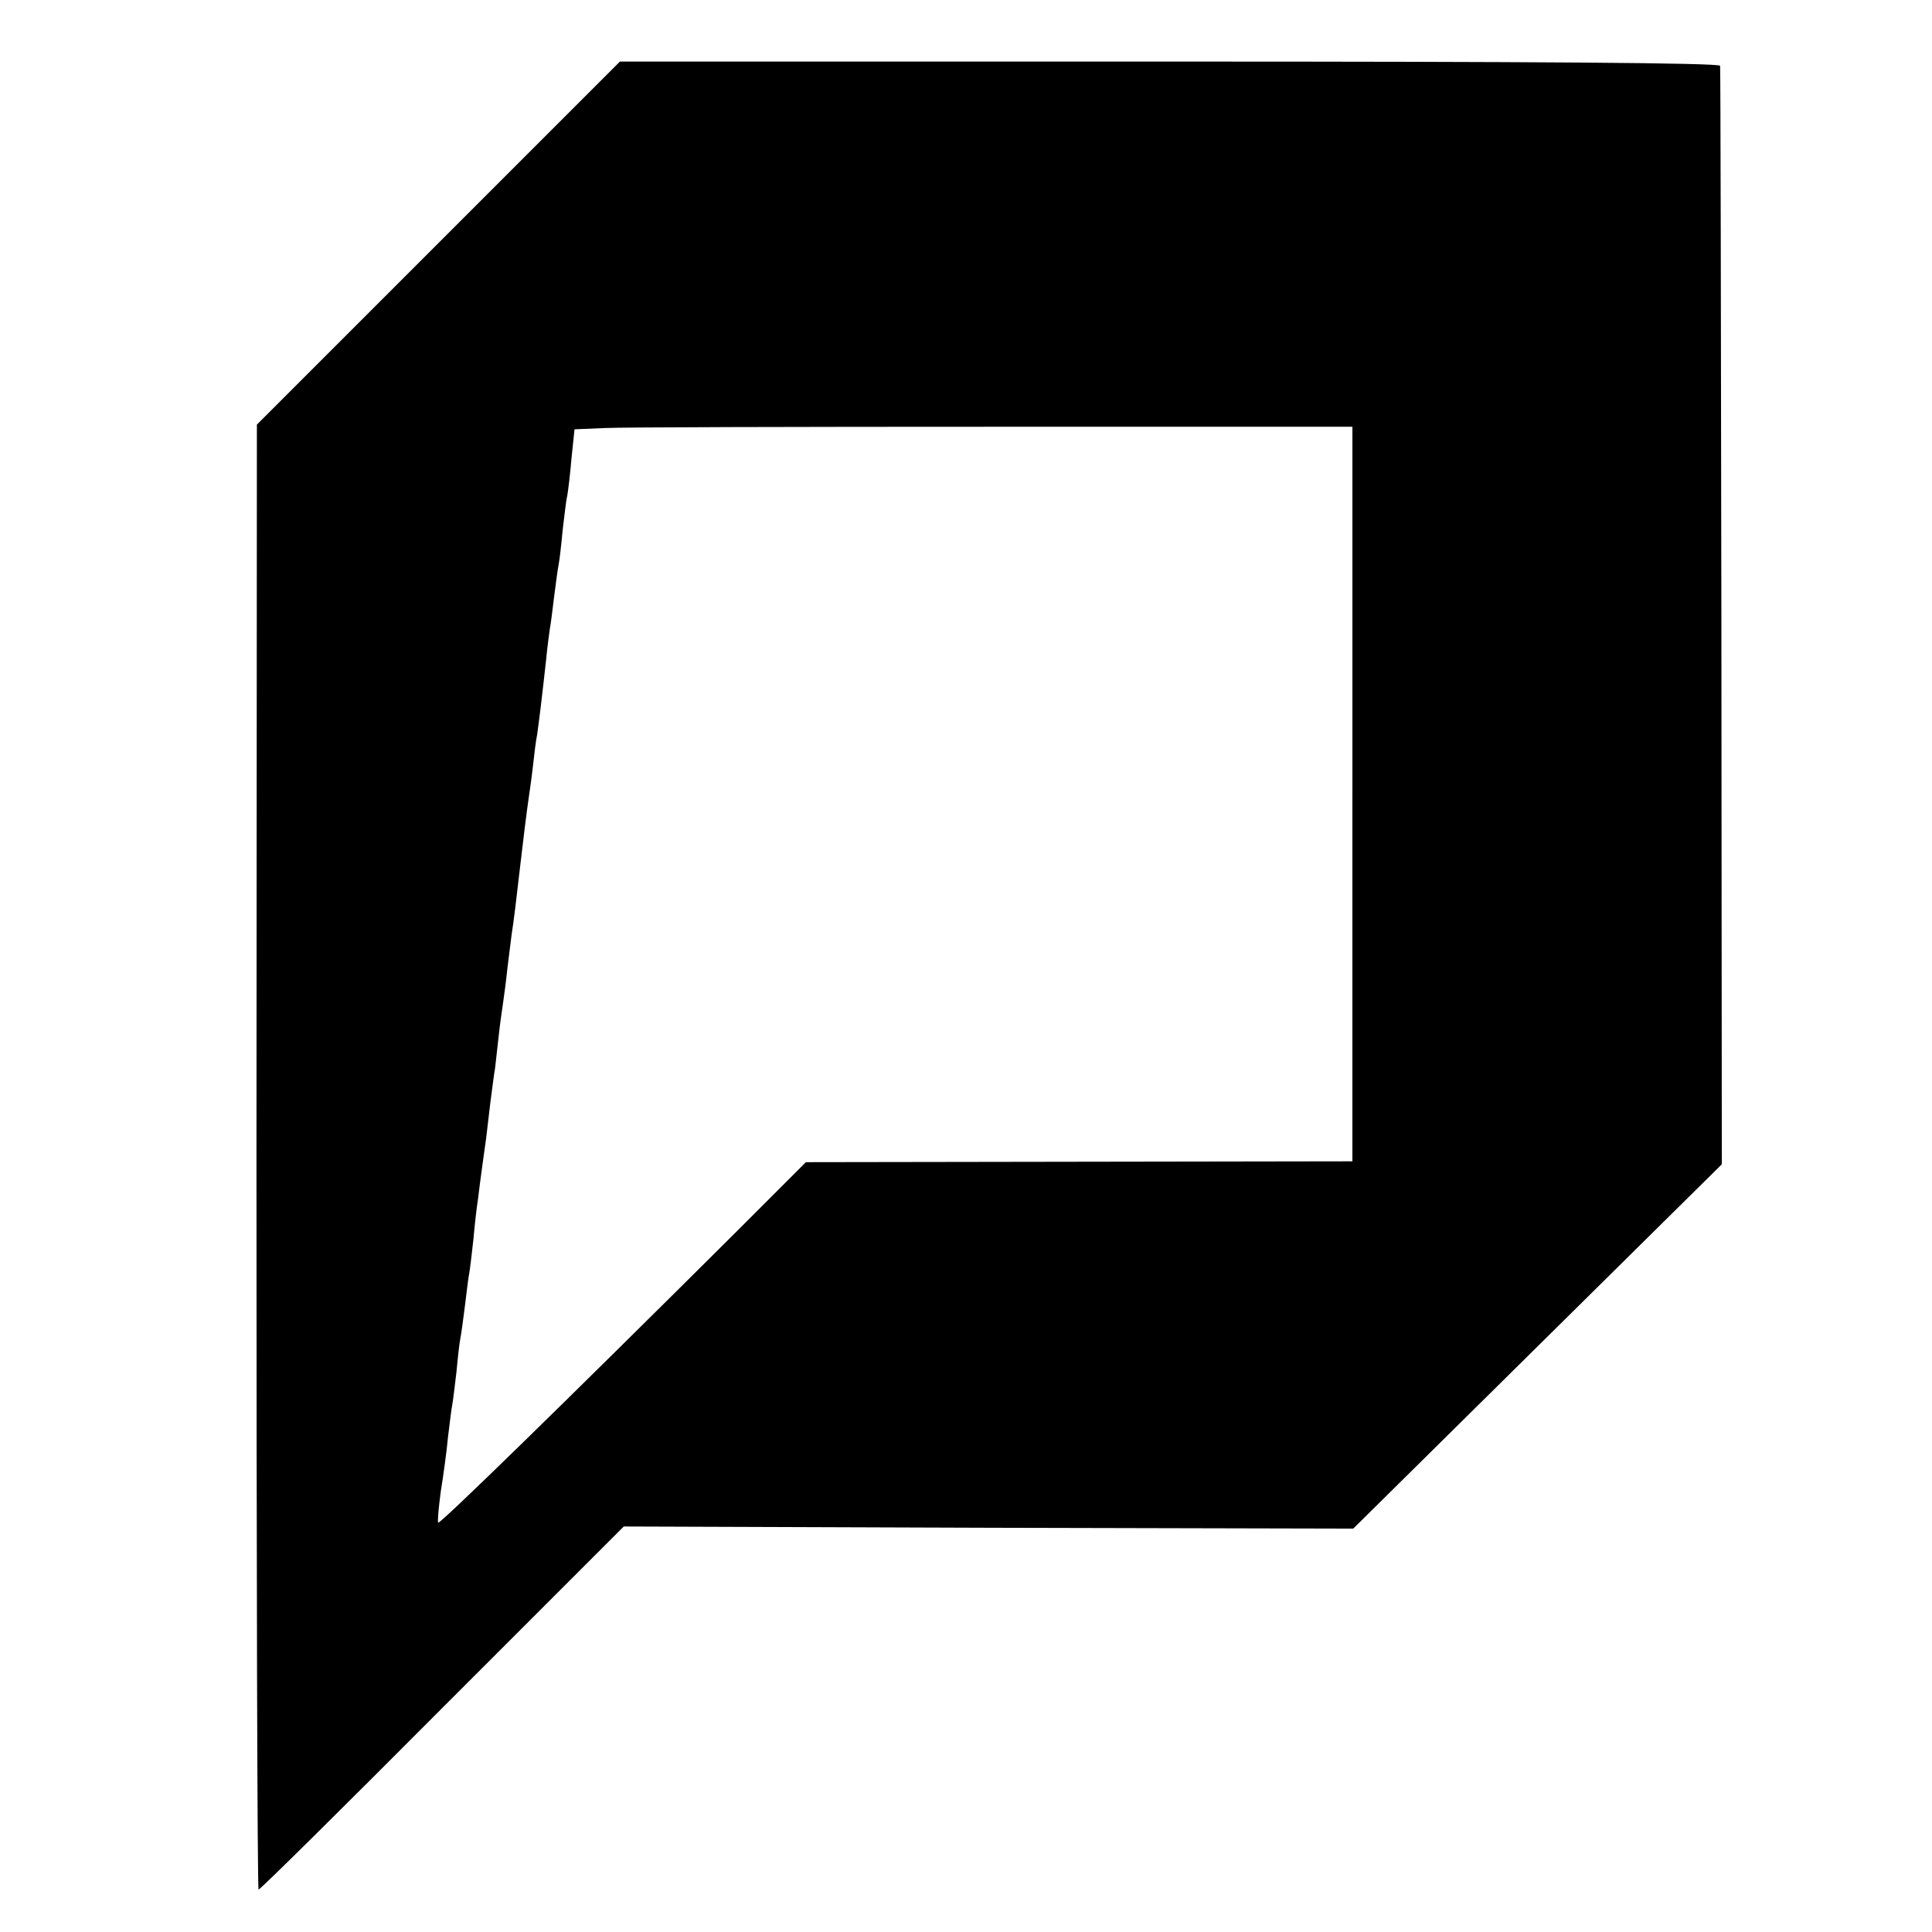 <?xml version="1.0" standalone="no"?>
<!DOCTYPE svg PUBLIC "-//W3C//DTD SVG 20010904//EN"
 "http://www.w3.org/TR/2001/REC-SVG-20010904/DTD/svg10.dtd">
<svg version="1.0" xmlns="http://www.w3.org/2000/svg"
 width="455pt" height="455pt" viewBox="0 0 455 455"
 preserveAspectRatio="xMidYMid meet">
<g transform="translate(0,455) scale(0.1,-0.1)"
fill="#000000" stroke="none">
<path d="M1032 3977 l-427 -427 -1 -1725 c0 -949 2 -1725 5 -1725 4 0 198 192
433 428 l427 427 859 -3 859 -2 434 429 434 429 -1 1289 c-1 708 -2 1293 -3
1298 -1 7 -438 10 -1296 10 l-1295 0 -428 -428z m2153 -1297 l0 -865 -643 -1
-644 -1 -161 -161 c-412 -410 -701 -692 -705 -688 -2 3 1 35 6 73 6 37 14 95
17 128 4 32 8 67 10 76 2 10 6 45 10 78 3 33 7 68 9 78 2 10 7 45 11 78 4 32
8 67 10 76 2 10 6 46 10 81 3 35 8 78 11 96 2 17 6 49 9 70 3 20 7 53 10 72 2
19 7 58 10 85 4 28 8 64 11 80 2 17 6 53 9 80 3 28 8 61 10 75 2 14 7 50 10
80 4 30 8 66 10 80 4 23 13 98 20 160 5 44 16 134 20 160 2 14 7 48 10 75 3
28 7 61 10 75 4 28 11 84 21 175 3 33 8 67 9 75 2 9 6 43 10 75 4 33 9 68 11
78 2 10 6 45 9 78 4 33 8 70 11 82 2 12 7 52 10 89 l7 67 71 3 c39 2 451 3
916 3 l845 0 0 -865z"/>
</g>
</svg>
